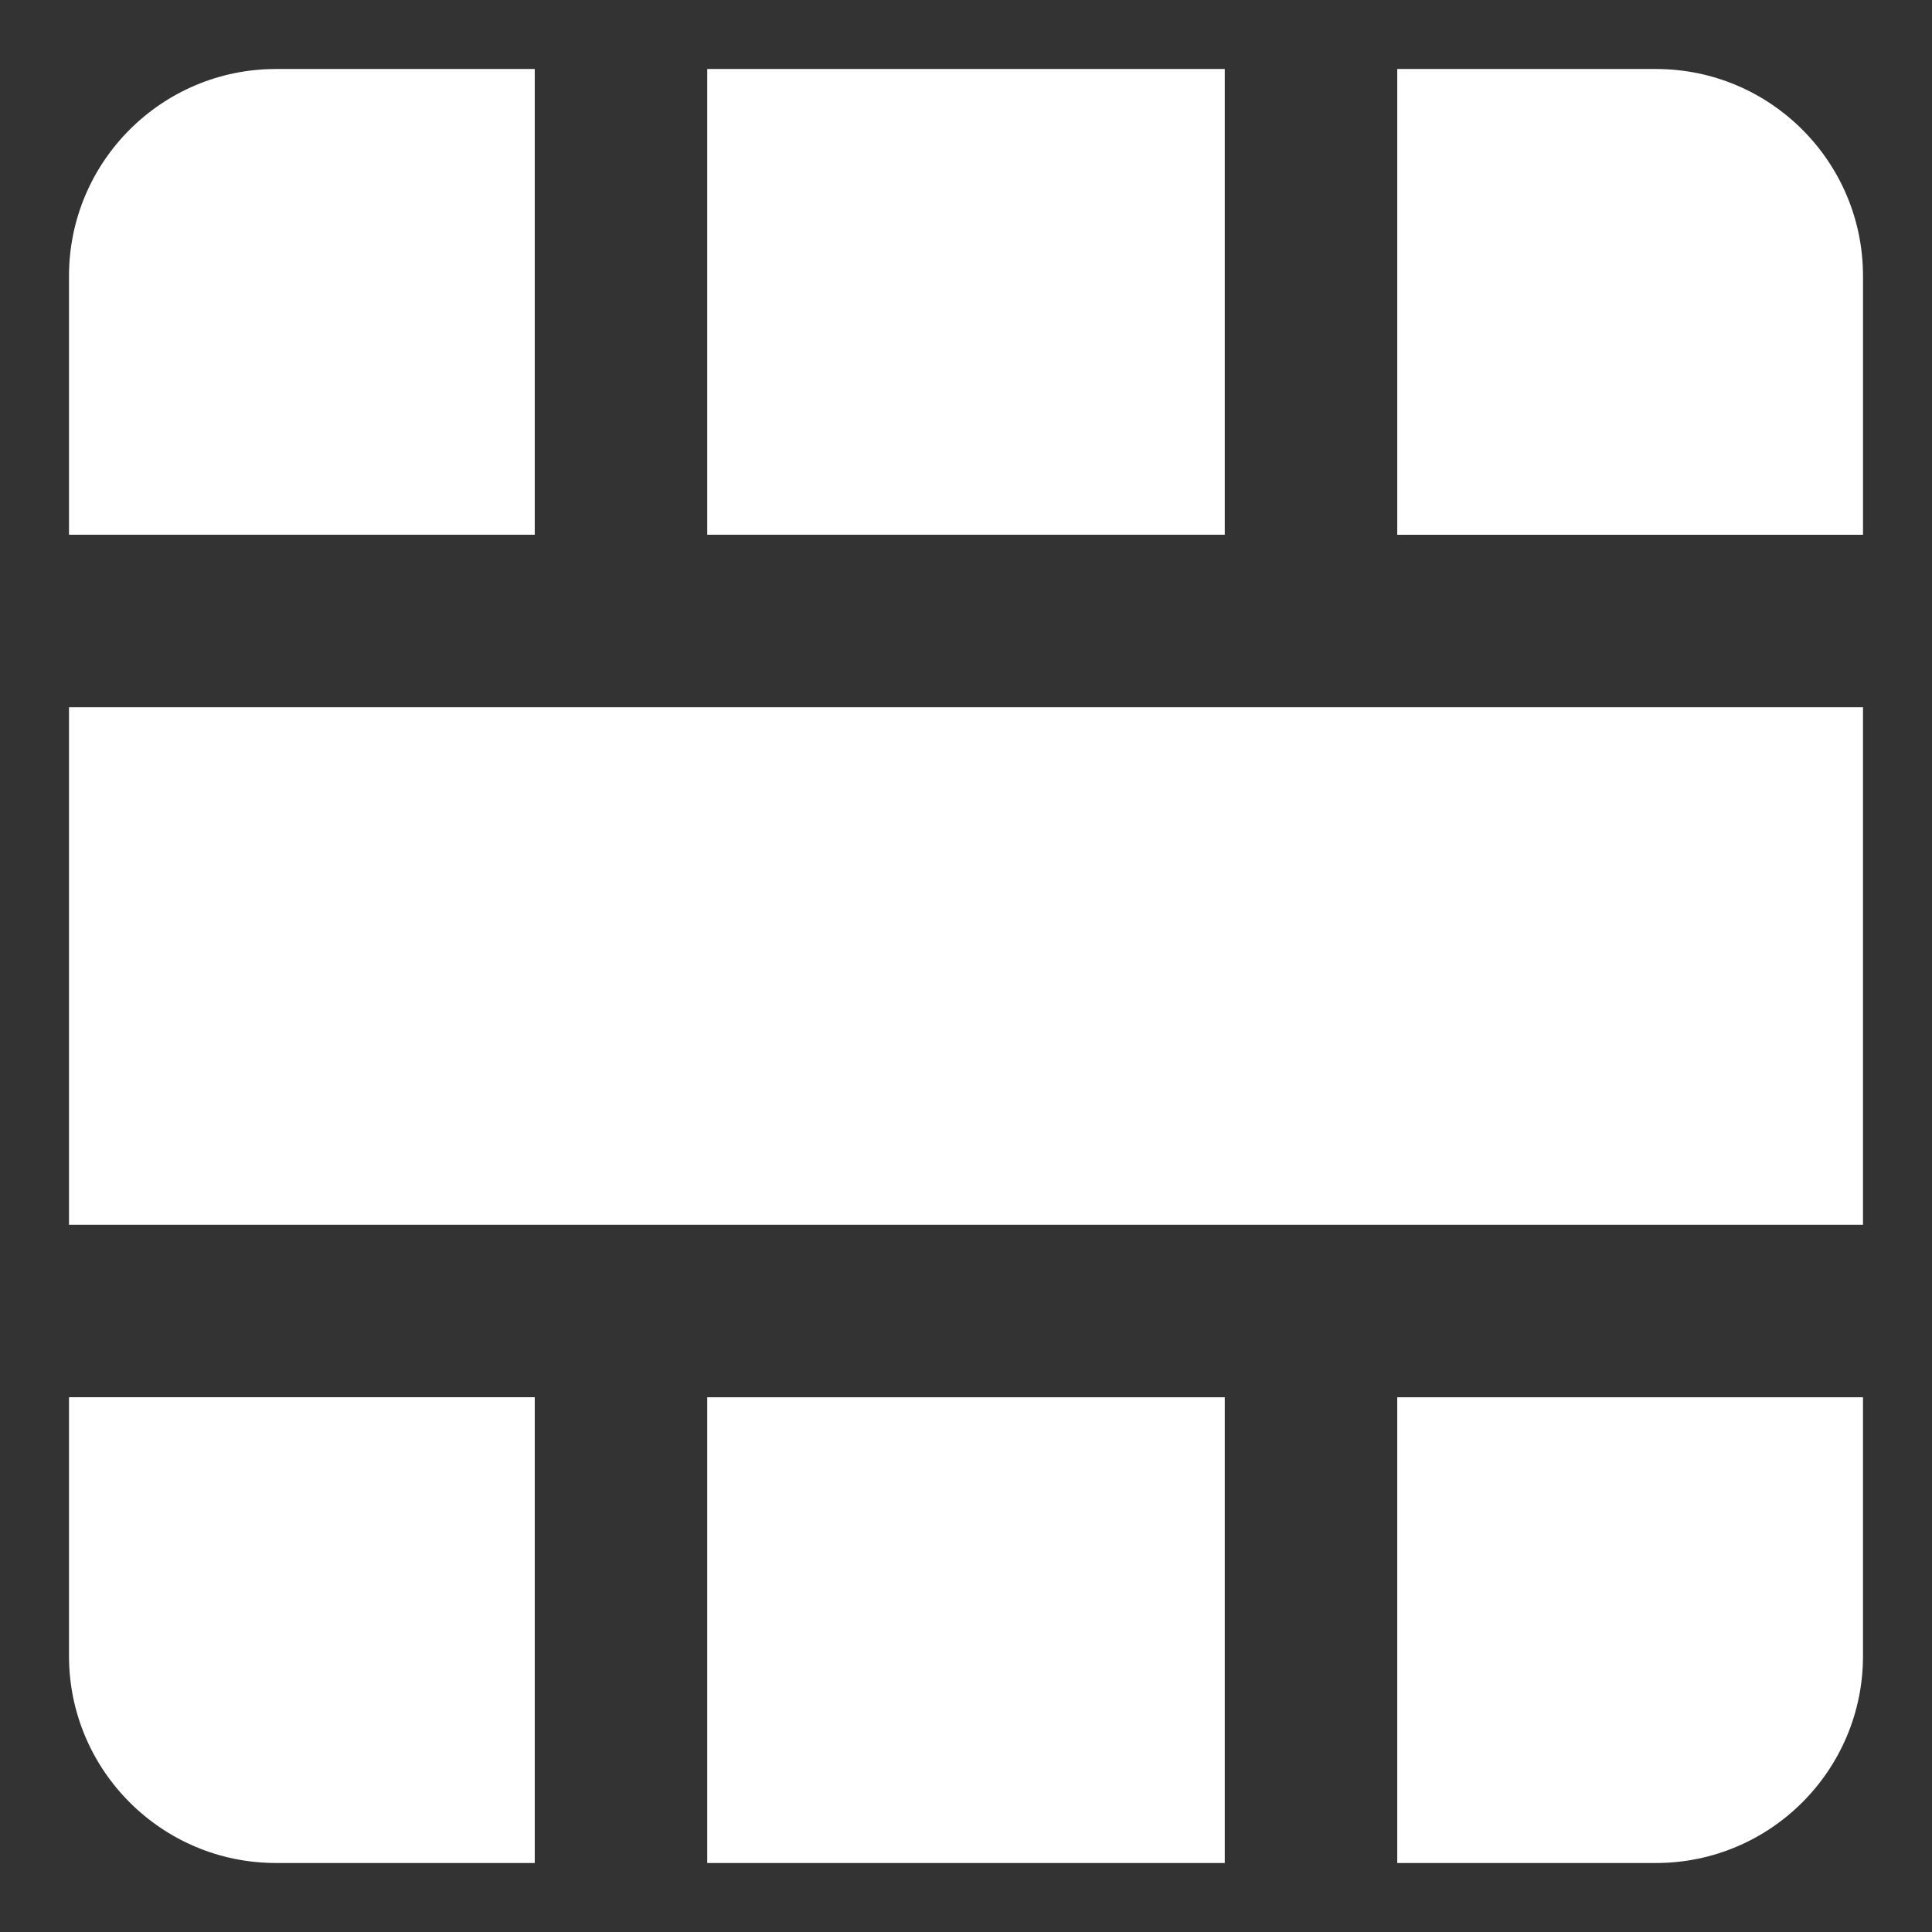 <svg xmlns="http://www.w3.org/2000/svg" fill="none" viewBox="0 0 14 14" id="Layout-Window-57--Streamline-Core" height="14" width="14">
  <rect x="0" y="0" width="14" height="14" fill="#333333" stroke="none"/>
  <desc>
    Layout Window 57 Streamline Icon: https://streamlinehq.com
  </desc>
  <g id="layout-window-57">
    <path id="Subtract" fill="#ffffff" fill-rule="evenodd" d="M13.5 3.875 13.5 2c0 -0.828 -0.672 -1.5 -1.5 -1.5l-1.875 0 0 3.375 3.375 0ZM8.875 0.5l-3.75 0 0 3.375 3.75 0 0 -3.375Zm-5 0L2 0.5C1.172 0.5 0.5 1.172 0.5 2l0 1.875 3.375 0 0 -3.375ZM0.5 5.125l4 0 5 0 4 0 0 3.75 -3.997 0L9.5 8.875l-0.003 0L4.502 8.875l-0.002 0 -0.002 0 -3.998 0 0 -3.75Zm0 5L0.5 12c0 0.828 0.672 1.5 1.5 1.5l1.875 0 0 -3.375 -3.375 0ZM5.125 13.5l3.75 0 0 -3.375 -3.75 0 0 3.375Zm5 0 1.875 0c0.828 0 1.5 -0.672 1.5 -1.5l0 -1.875 -3.375 0 0 3.375Z" clip-rule="evenodd" stroke-width="1"></path>
  </g>
</svg>